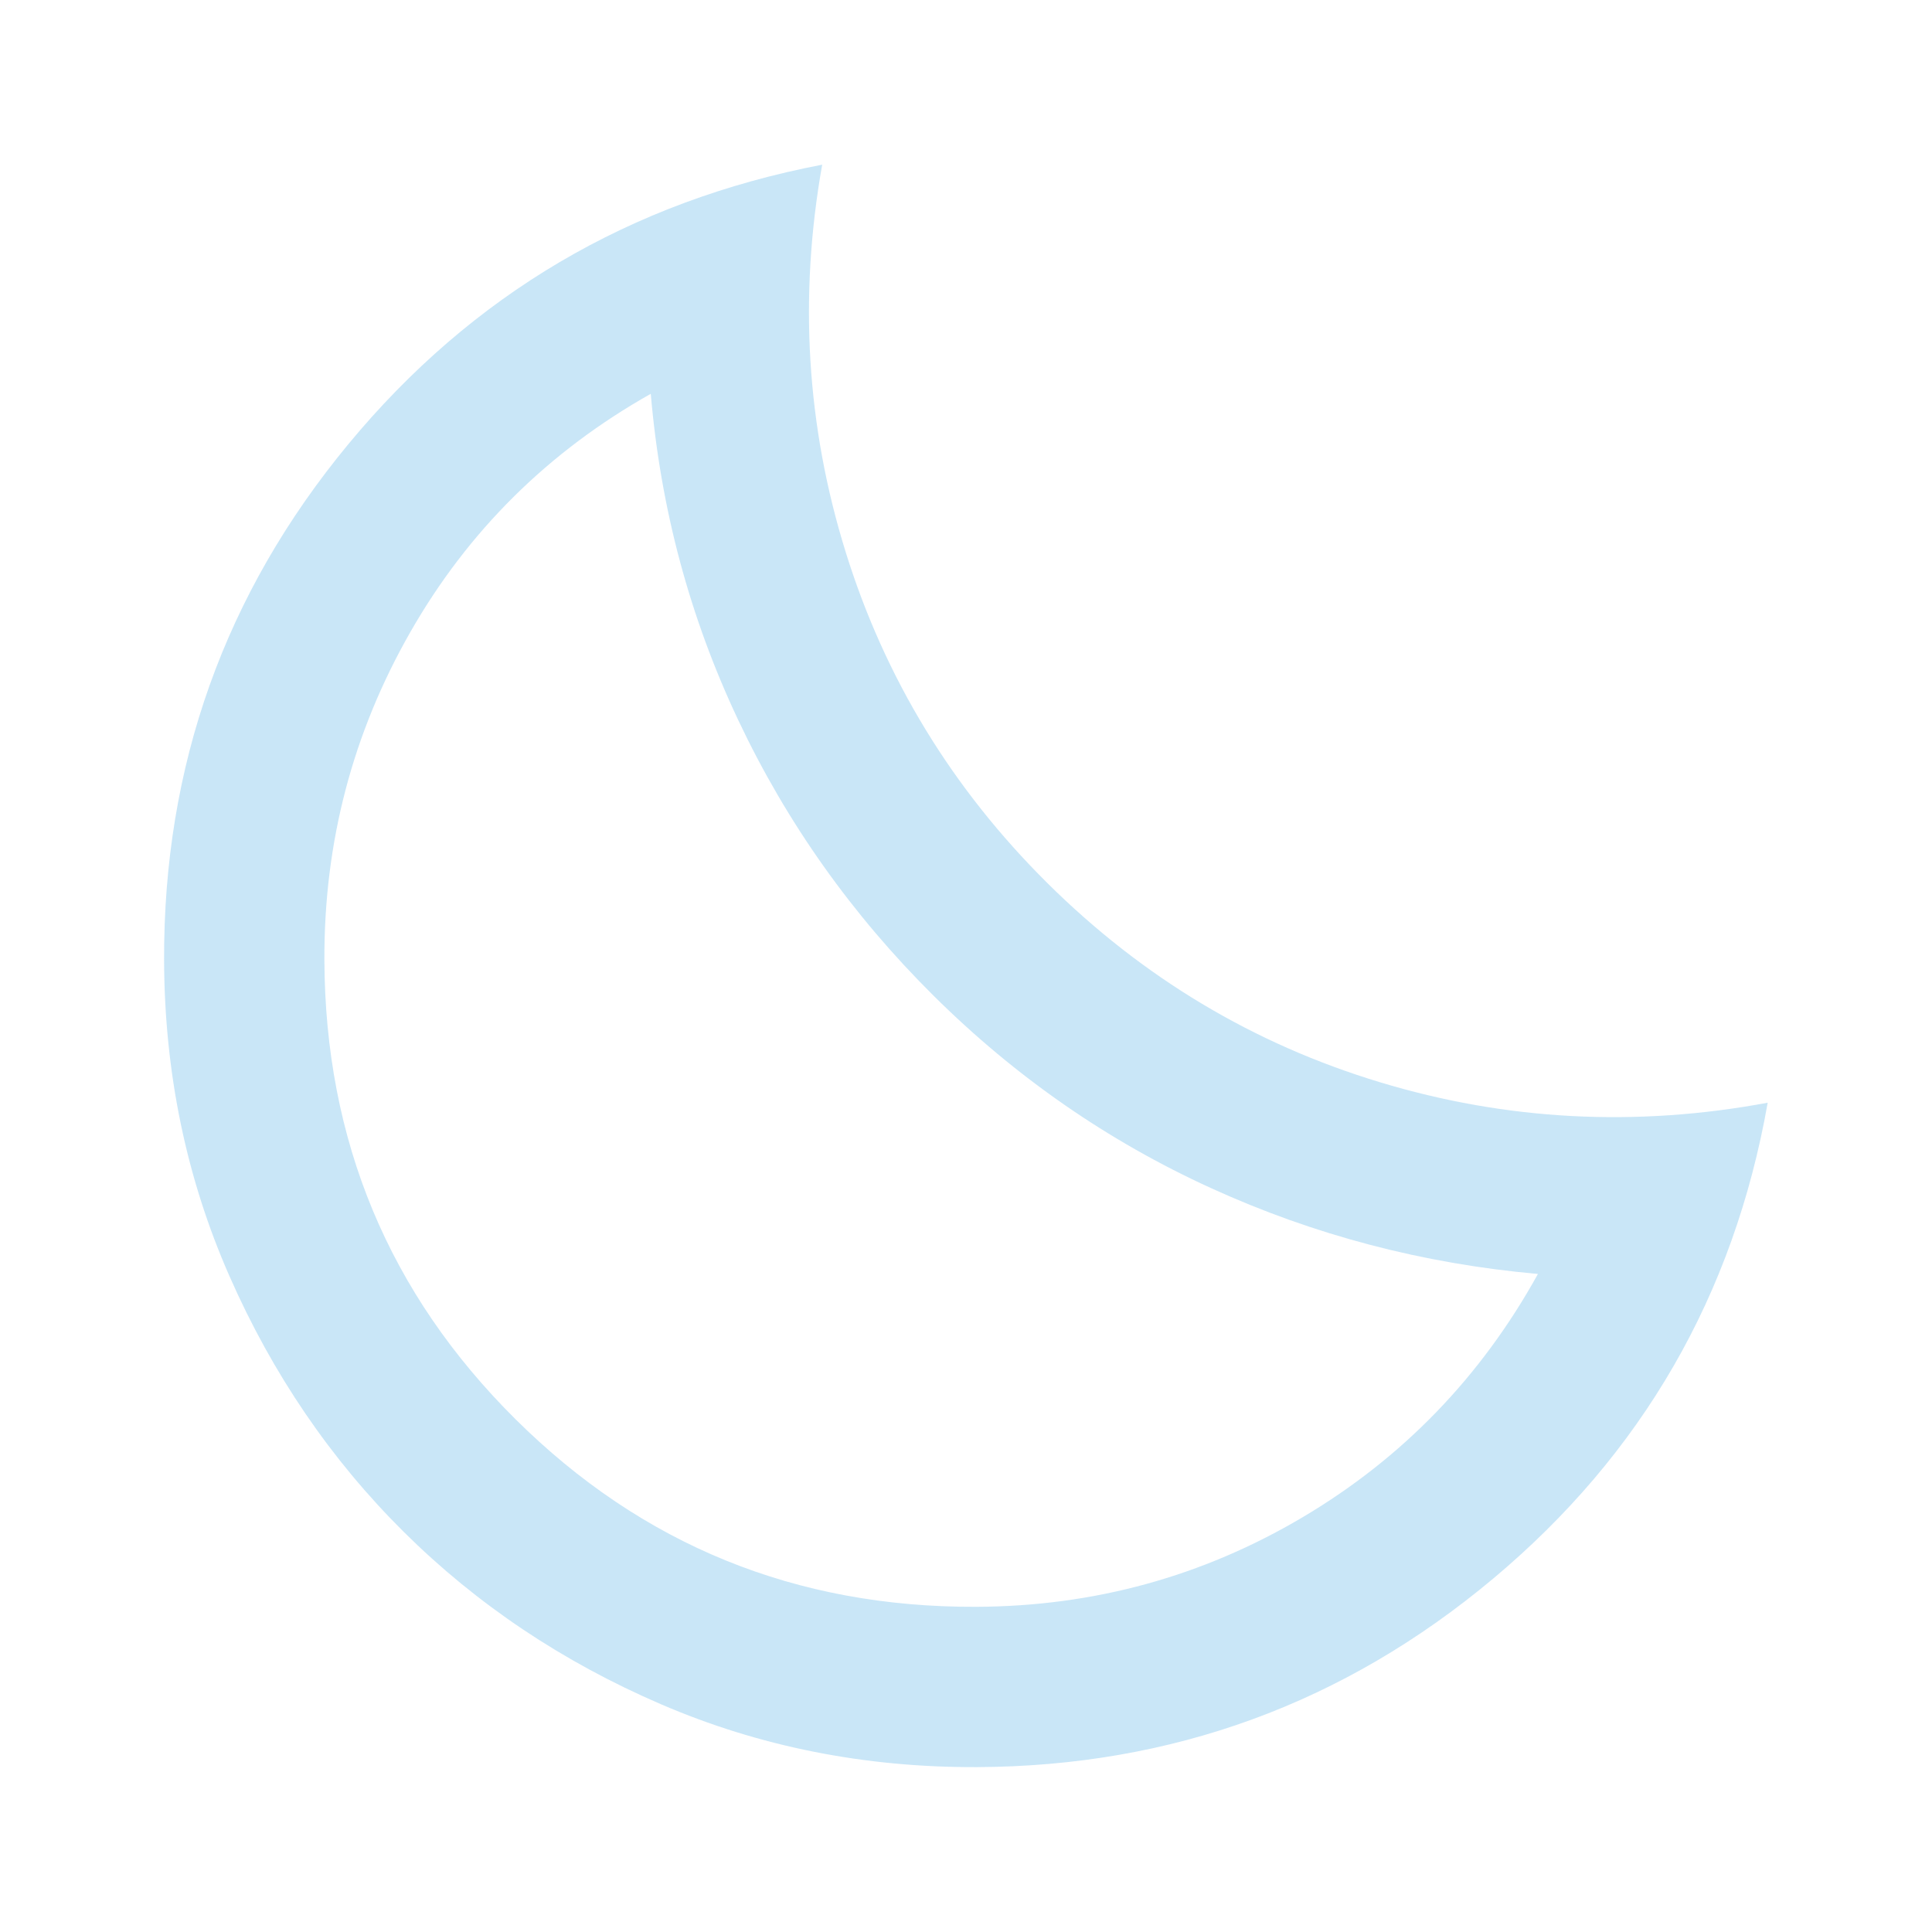 <svg width="231" height="231" viewBox="0 0 231 231" fill="none" xmlns="http://www.w3.org/2000/svg">
<path d="M116.795 211.286C103.378 211.339 90.79 208.833 79.03 203.769C67.27 198.704 57.021 191.837 48.282 183.167C39.542 174.497 32.594 164.302 27.436 152.583C22.278 140.864 19.673 128.296 19.619 114.879C19.527 91.56 26.872 70.966 41.656 53.098C56.439 35.231 75.322 24.095 98.305 19.691C95.492 35.515 96.432 50.964 101.124 66.04C105.816 81.115 113.854 94.3 125.24 105.595C136.625 116.89 149.873 124.824 164.986 129.396C180.098 133.968 195.554 134.785 211.355 131.847C207.294 154.863 196.348 173.834 178.518 188.759C160.688 203.684 140.114 211.193 116.795 211.286ZM116.719 192.119C130.774 192.063 143.777 188.498 155.728 181.422C167.68 174.347 177.065 164.647 183.884 152.321C170.143 151.098 157.112 147.675 144.791 142.054C132.47 136.433 121.418 128.77 111.637 119.066C101.855 109.362 94.065 98.372 88.266 86.096C82.467 73.82 78.982 60.817 77.809 47.085C65.538 54.002 55.952 63.504 49.052 75.59C42.152 87.677 38.73 100.748 38.786 114.803C38.872 136.365 46.491 154.663 61.645 169.697C76.798 184.731 95.156 192.205 116.719 192.119Z" fill="#4CACE2" fill-opacity="0.3"/>
</svg>
